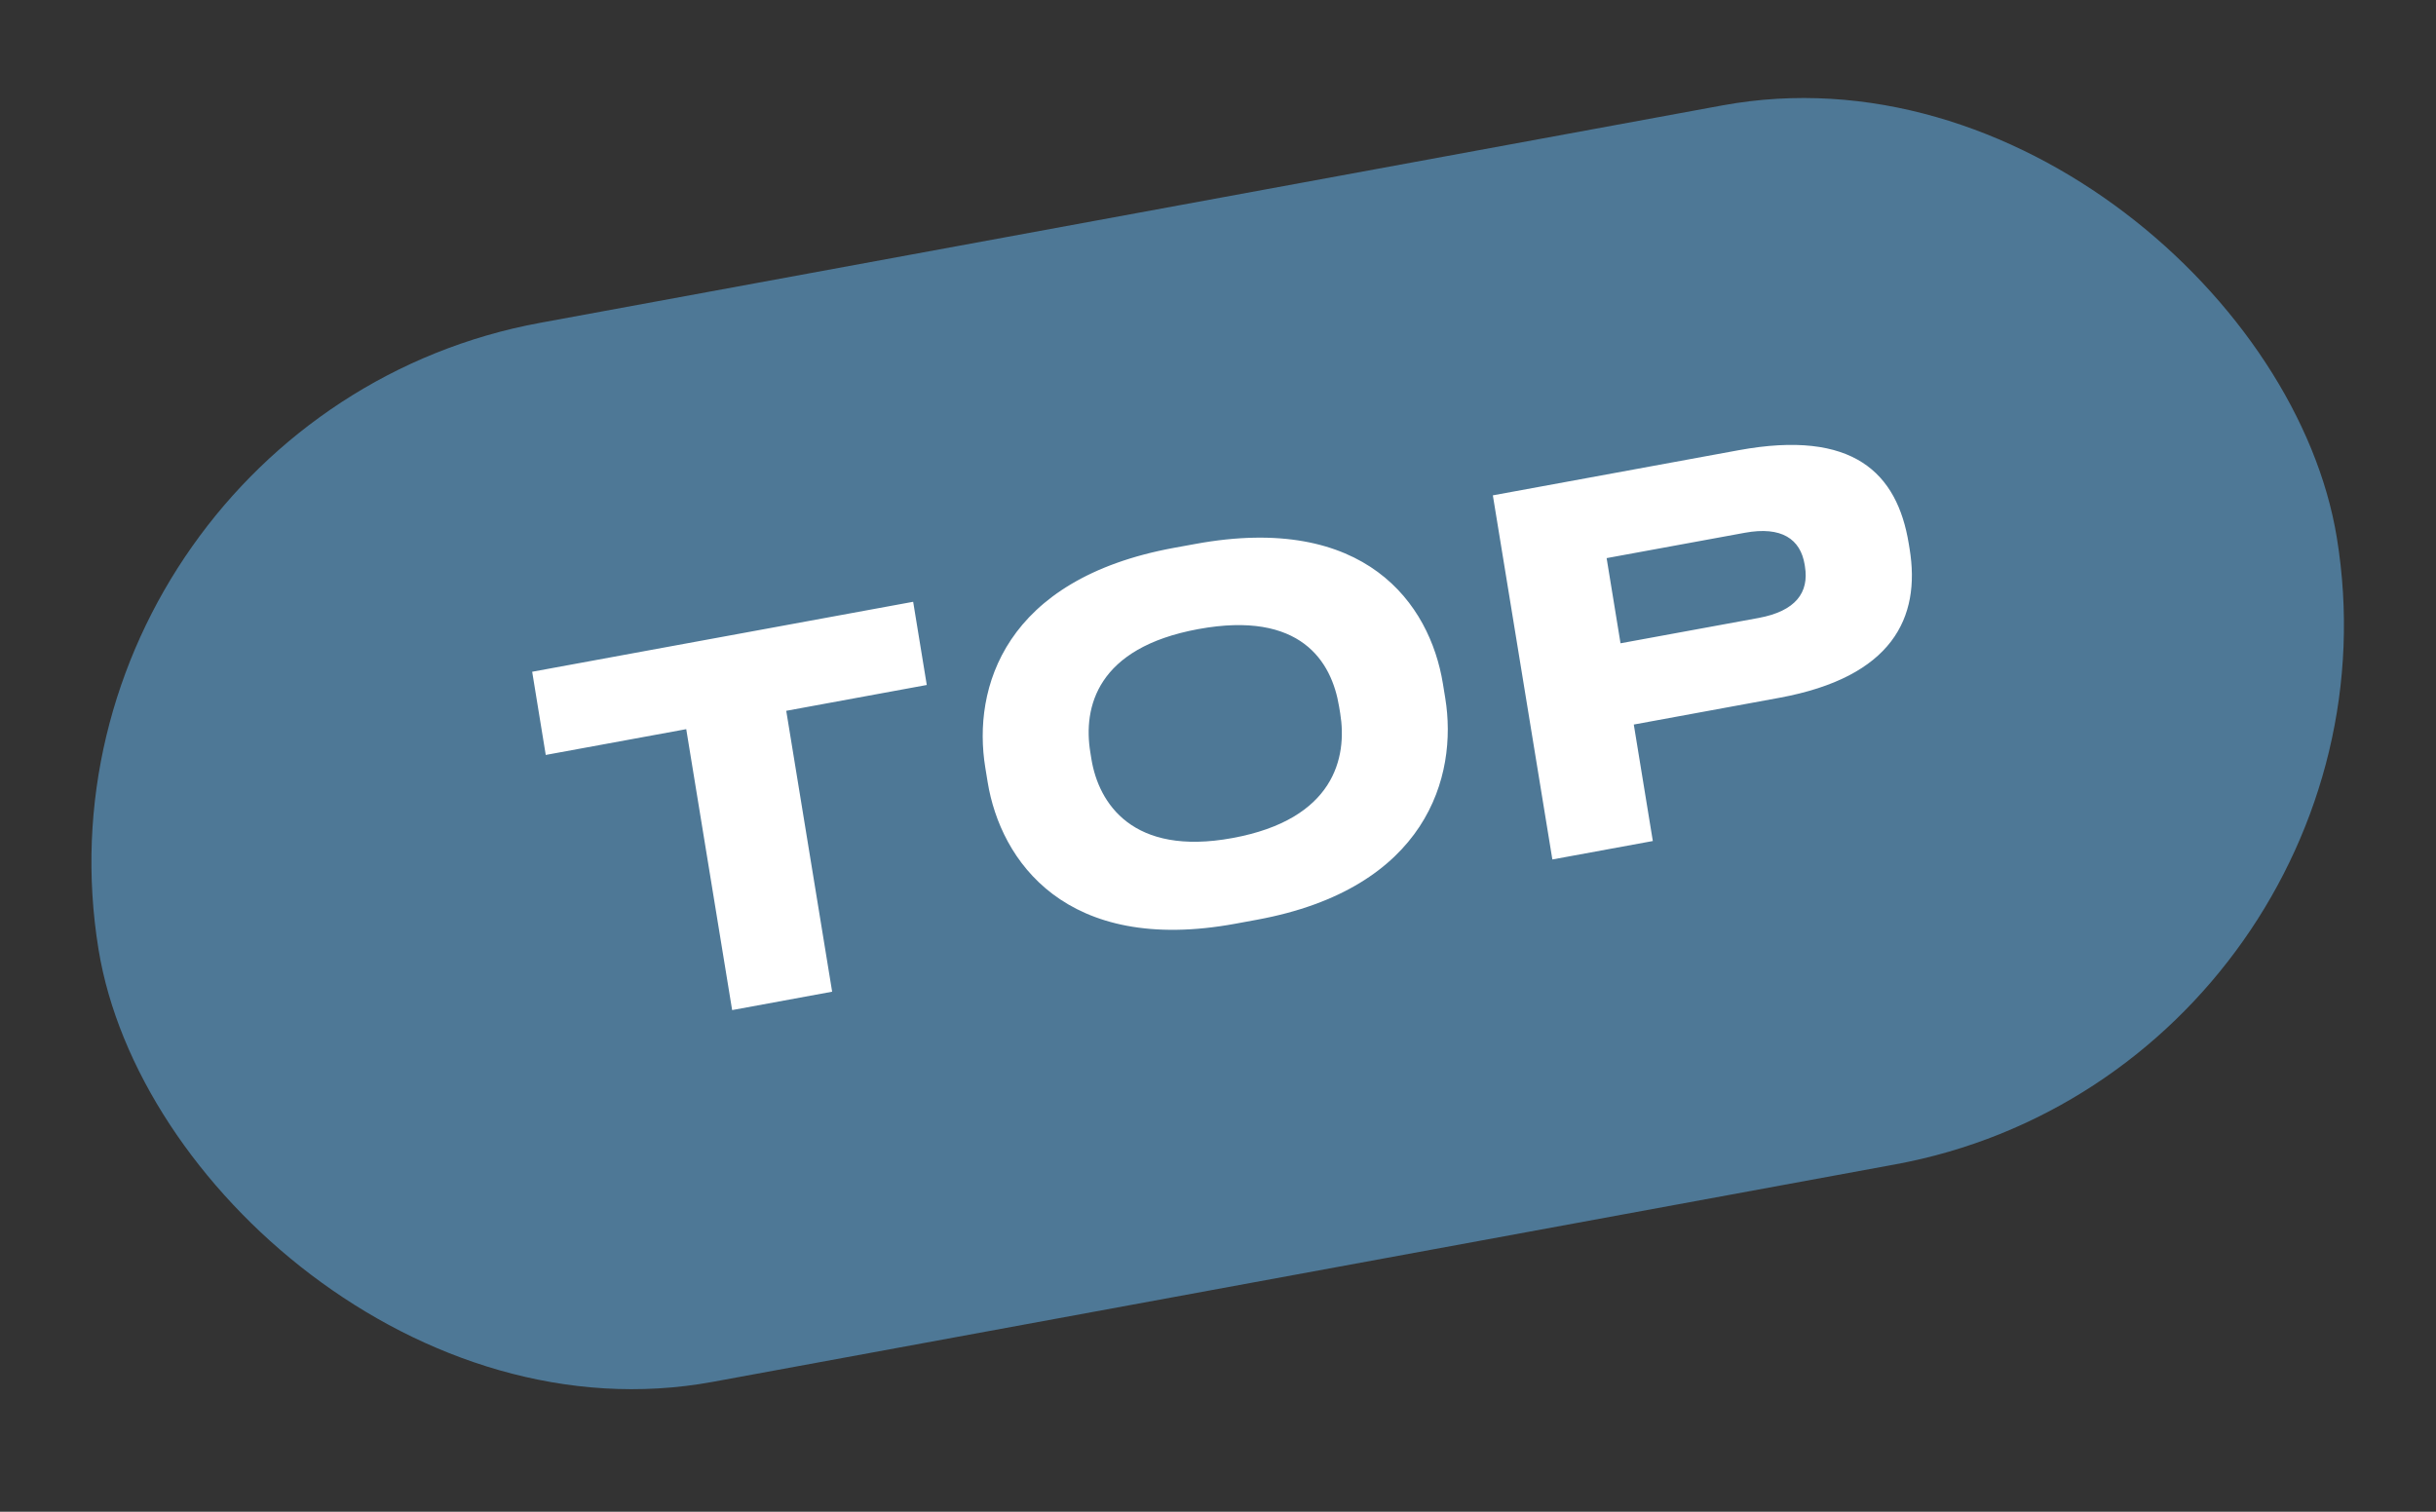 <?xml version="1.0" encoding="UTF-8"?> <svg xmlns="http://www.w3.org/2000/svg" width="58" height="36" viewBox="0 0 58 36" fill="none"><rect x="0" y="0" width="58" height="36" fill="#333333" stroke="none"/> <rect width="54.16" height="25.551" rx="12.776" transform="matrix(0.984 -0.181 0.161 0.987 0.289 10)" fill="#4E7896"></rect> <path d="M17.432 24.054L16.339 17.364L12.994 17.978L12.671 15.997L21.742 14.331L22.066 16.312L18.72 16.927L19.813 23.616L17.432 24.054ZM27.952 13.046L28.463 12.953C32.505 12.21 34.044 14.377 34.354 16.276L34.411 16.626C34.715 18.491 33.967 21.161 29.925 21.903L29.414 21.997C25.372 22.74 23.821 20.492 23.516 18.627L23.459 18.277C23.151 16.389 23.91 13.789 27.952 13.046ZM31.91 16.989L31.883 16.826C31.708 15.754 30.971 14.533 28.531 14.981C26.115 15.425 25.785 16.842 25.96 17.914L25.986 18.077C26.158 19.126 26.963 20.395 29.344 19.957C31.772 19.512 32.081 18.038 31.91 16.989ZM42.361 16.618L38.9 17.254L39.353 20.028L36.961 20.467L35.544 11.796L41.398 10.721C44.127 10.22 45.171 11.264 45.446 12.943L45.467 13.071C45.735 14.714 45.056 16.123 42.361 16.618ZM38.253 13.291L38.584 15.319L41.871 14.716C42.754 14.553 43.076 14.11 42.975 13.492L42.968 13.446C42.869 12.84 42.422 12.525 41.54 12.688L38.253 13.291Z" fill="white"></path> </svg> 